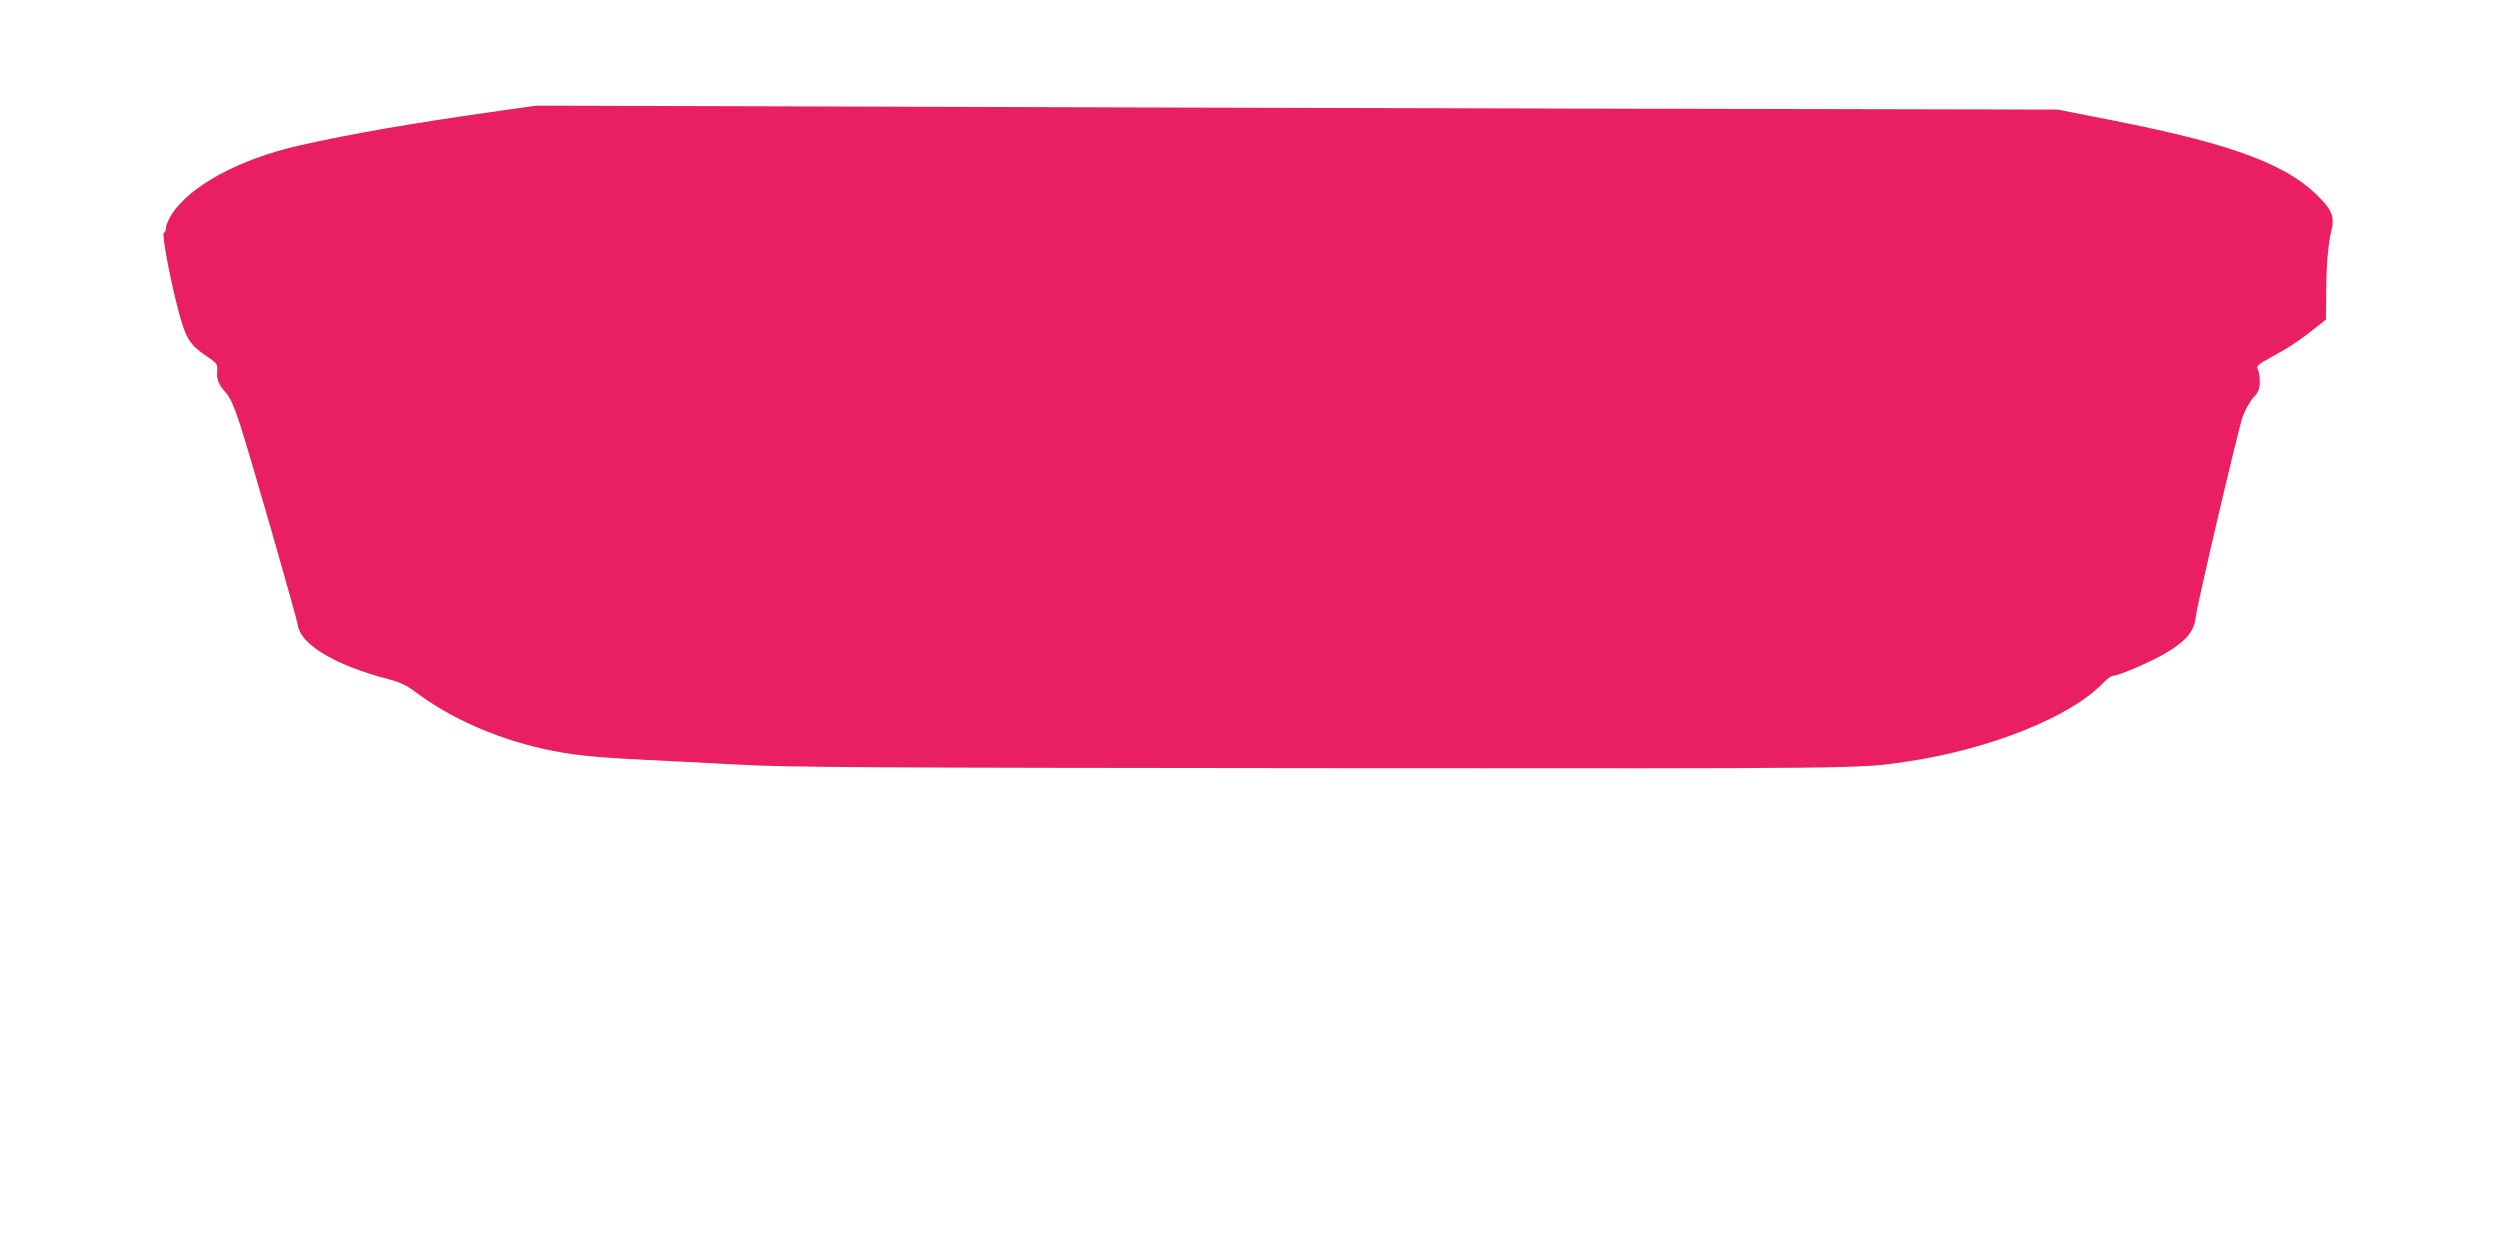 <?xml version="1.0" standalone="no"?>
<!DOCTYPE svg PUBLIC "-//W3C//DTD SVG 20010904//EN"
 "http://www.w3.org/TR/2001/REC-SVG-20010904/DTD/svg10.dtd">
<svg version="1.0" xmlns="http://www.w3.org/2000/svg"
 width="1280pt" height="640pt" viewBox="0 0 1280 640"
 preserveAspectRatio="xMidYMid meet">
<g transform="translate(0,640) scale(0.1,-0.1)"
fill="#e91e63" stroke="none">
<path d="M2575 5835 c-469 -66 -778 -120 -1047 -181 -303 -69 -556 -206 -650
-353 -15 -25 -28 -55 -28 -67 0 -12 -5 -24 -11 -26 -12 -4 33 -246 77 -408 34
-129 56 -165 134 -218 63 -43 65 -46 62 -83 -4 -42 8 -70 48 -114 18 -20 41
-72 68 -155 52 -160 289 -983 297 -1032 16 -100 193 -205 466 -276 56 -15 93
-32 135 -64 178 -134 410 -237 655 -292 139 -31 254 -43 514 -56 110 -5 330
-17 489 -25 247 -14 686 -16 3000 -18 2778 -2 2736 -3 2981 34 424 63 838 229
1004 403 19 20 41 36 49 36 34 0 225 85 295 131 89 58 122 102 130 174 8 67
213 943 239 1020 12 33 36 77 54 98 28 30 34 45 34 83 0 25 -4 54 -10 64 -9
16 0 24 68 61 92 50 148 87 224 148 l57 45 1 141 c1 139 10 248 27 315 15 62
5 96 -44 150 -163 182 -444 289 -1078 414 l-280 55 -2435 5 c-1339 3 -3092 8
-3895 11 l-1460 4 -170 -24z"/>
</g>
</svg>
